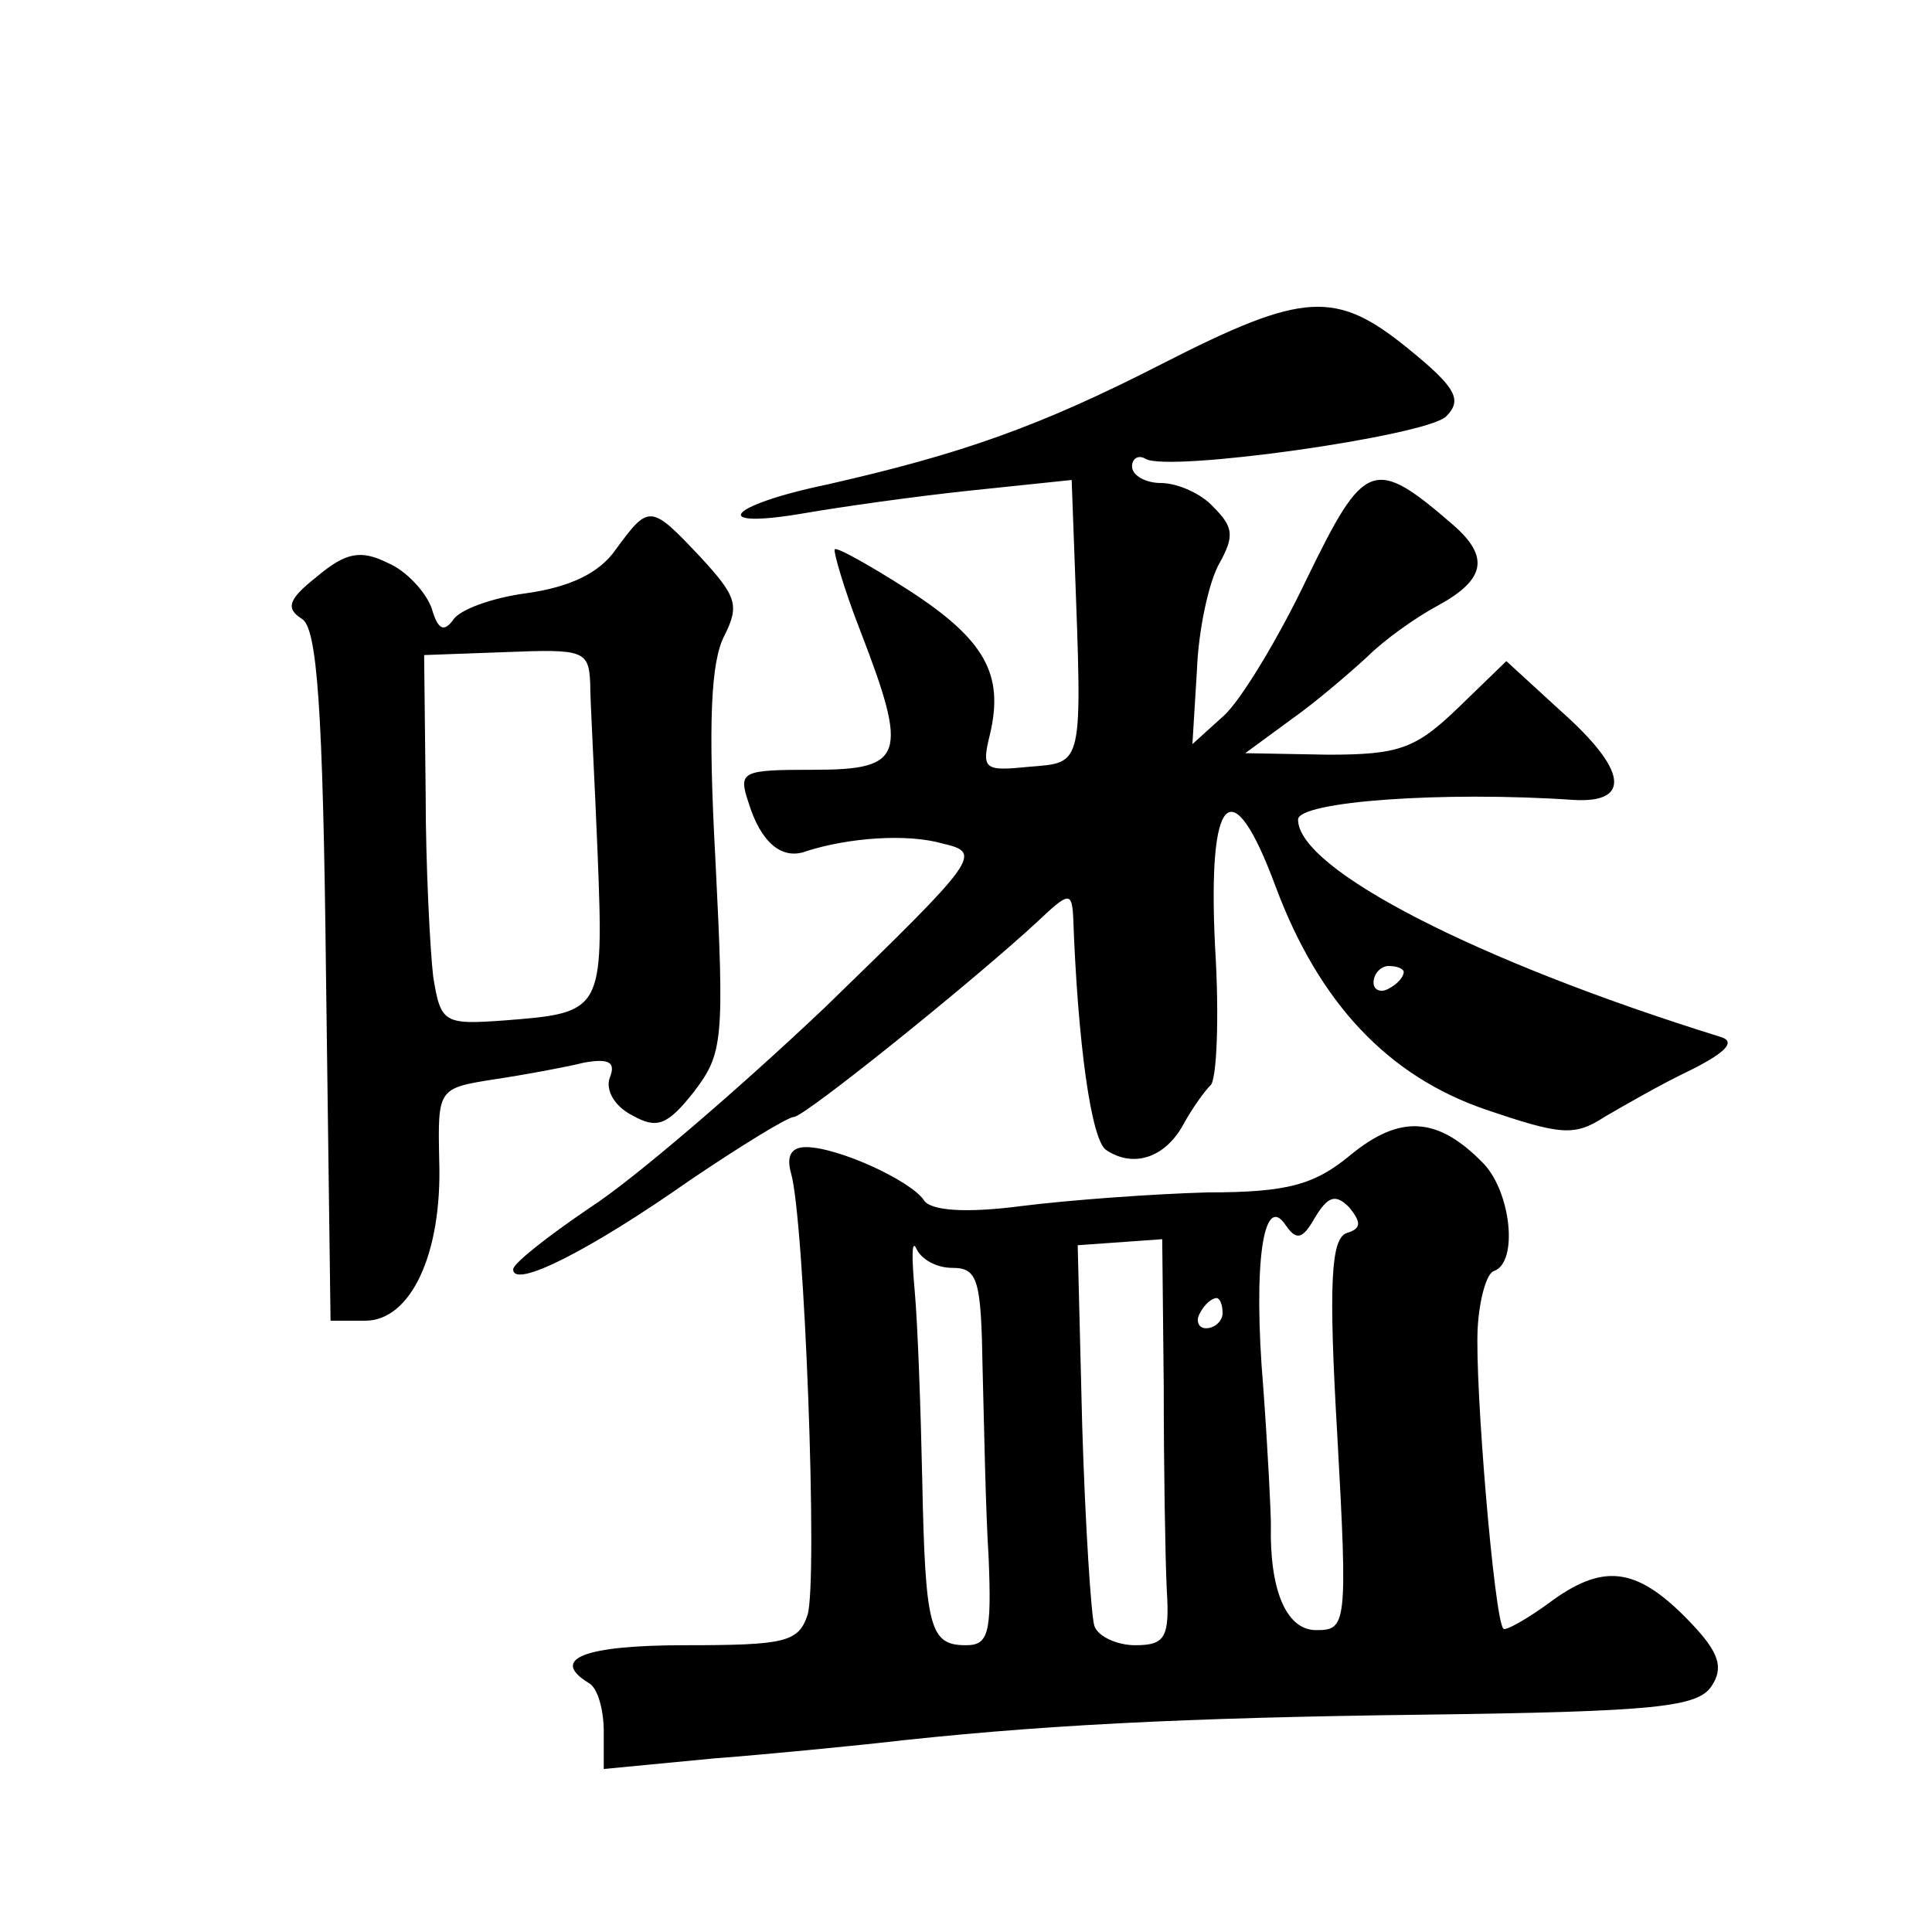 <?xml version="1.0" standalone="no"?>
<!DOCTYPE svg PUBLIC "-//W3C//DTD SVG 20010904//EN"
 "http://www.w3.org/TR/2001/REC-SVG-20010904/DTD/svg10.dtd">
<svg version="1.0" xmlns="http://www.w3.org/2000/svg"
 width="128pt" height="128pt" viewBox="0 0 128 128"
 preserveAspectRatio="xMidYMid meet">
<g transform="translate(0,128) scale(0.1,-0.1)"
fill="#0" stroke="none">
<path d="M770 1039 c-82 -42 -134 -60 -222 -80 -67 -14 -79 -30 -15 -19 23 4 72
11 110 15 l67 7 2 -54 c5 -137 6 -133 -30 -136 -30 -3 -32 -2 -26 22 9 39 -3 62
-54 95 -25 16 -48 29 -49 27 -1 -1 6 -26 17 -54 32 -83 29 -92 -31 -92 -48 0 -50
-1 -43 -22 8 -26 22 -38 38 -32 28 9 67 12 91 5 26 -6 23 -10 -78 -108 -58 -55
-128 -115 -156 -133 -28 -19 -51 -37 -51 -41 0 -13 50 12 117 59 34 23 65 42 69
42 7 0 120 91 162 130 20 19 22 19 23 3 3 -84 12 -149 22 -155 18 -12 39 -5 51
17 6 11 14 22 18 26 4 3 6 44 3 92 -5 102 11 118 40 40 29 -78 75 -126 139 -148
50 -17 59 -18 79 -5 12 7 38 22 57 31 24 12 30 19 20 22 -161 50 -280 111 -280
144 0 12 96 19 183 13 38 -2 35 20 -9 59 l-36 33 -32 -31 c-28 -27 -39 -31 -86
-31 l-55 1 30 22 c17 12 39 31 51 42 11 11 32 26 47 34 31 17 34 32 10 53 -53 46
-59 43 -97 -35 -19 -40 -44 -81 -55 -91 l-21 -19 3 49 c1 27 8 59 15 71 10 18 9
24 -4 37 -8 9 -24 16 -35 16 -10 0 -19 5 -19 11 0 5 4 8 9 5 15 -9 185 15 199 28
11 11 7 19 -25 45 -48 39 -69 38 -163 -10z m160 -403 c0 -3 -4 -8 -10 -11 -5 -3
-10 -1 -10 4 0 6 5 11 10 11 6 0 10 -2 10 -4z M408 916 c-11 -16 -31 -25 -59 -29
-23 -3 -45 -11 -49 -18 -6 -8 -10 -6 -14 8 -4 11 -17 25 -29 30 -18 9 -28 7 -47
-9 -19 -15 -21 -21 -10 -28 10 -6 14 -57 16 -237 l3 -228 23 0 c30 0 51 44 49 106
-1 48 -1 48 37 54 20 3 47 8 59 11 17 3 21 0 17 -10 -3 -8 3 -19 15 -25 16 -9 23
-7 41 16 19 25 20 34 14 153 -5 92 -3 132 6 149 10 20 8 26 -16 52 -33 35 -34 35
-56 5z m-17 -88 c0 -13 3 -64 5 -115 4 -103 3 -104 -61 -109 -41 -3 -43 -2 -48
29 -2 17 -5 73 -5 122 l-1 91 55 2 c50 2 54 1 55 -20z M895 515 c-24 -20 -42 -25
-95 -25 -36 -1 -91 -5 -123 -9 -38 -5 -61 -3 -65 4 -9 13 -57 35 -78 35 -10 0 -13
-6 -10 -17 9 -30 18 -271 11 -293 -6 -18 -15 -20 -81 -20 -67 0 -90 -9 -64 -25
6 -3 10 -18 10 -32 l0 -25 73 7 c39 3 88 8 107 10 105 12 203 17 364 19 153 2 181
5 190 19 8 12 5 22 -13 41 -35 37 -57 41 -92 16 -16 -12 -32 -21 -33 -19 -6 6 -19
162 -17 199 1 19 6 37 11 38 16 6 11 52 -7 71 -30 31 -55 33 -88 6z m-3 -52 c-10
-4 -12 -32 -6 -134 7 -126 6 -129 -14 -129 -20 0 -31 27 -30 70 0 8 -2 49 -5 90
-7 83 0 131 15 108 7 -10 11 -9 19 5 9 15 14 16 23 7 8 -10 8 -14 -2 -17z m-261
-23 c17 0 19 -8 20 -67 1 -38 2 -94 4 -125 2 -50 0 -58 -15 -58 -24 0 -27 11 -29
110 -1 47 -3 103 -5 125 -2 22 -2 34 1 28 3 -7 13 -13 24 -13z m140 -78 c0 -53
1 -114 2 -135 2 -32 -1 -37 -21 -37 -12 0 -25 6 -27 13 -2 6 -6 66 -8 132 l-3 120
28 2 28 2 1 -97z m39 48 c0 -5 -5 -10 -11 -10 -5 0 -7 5 -4 10 3 6 8 10 11 10 2
0 4 -4 4 -10z"/>
</g>
</svg>
